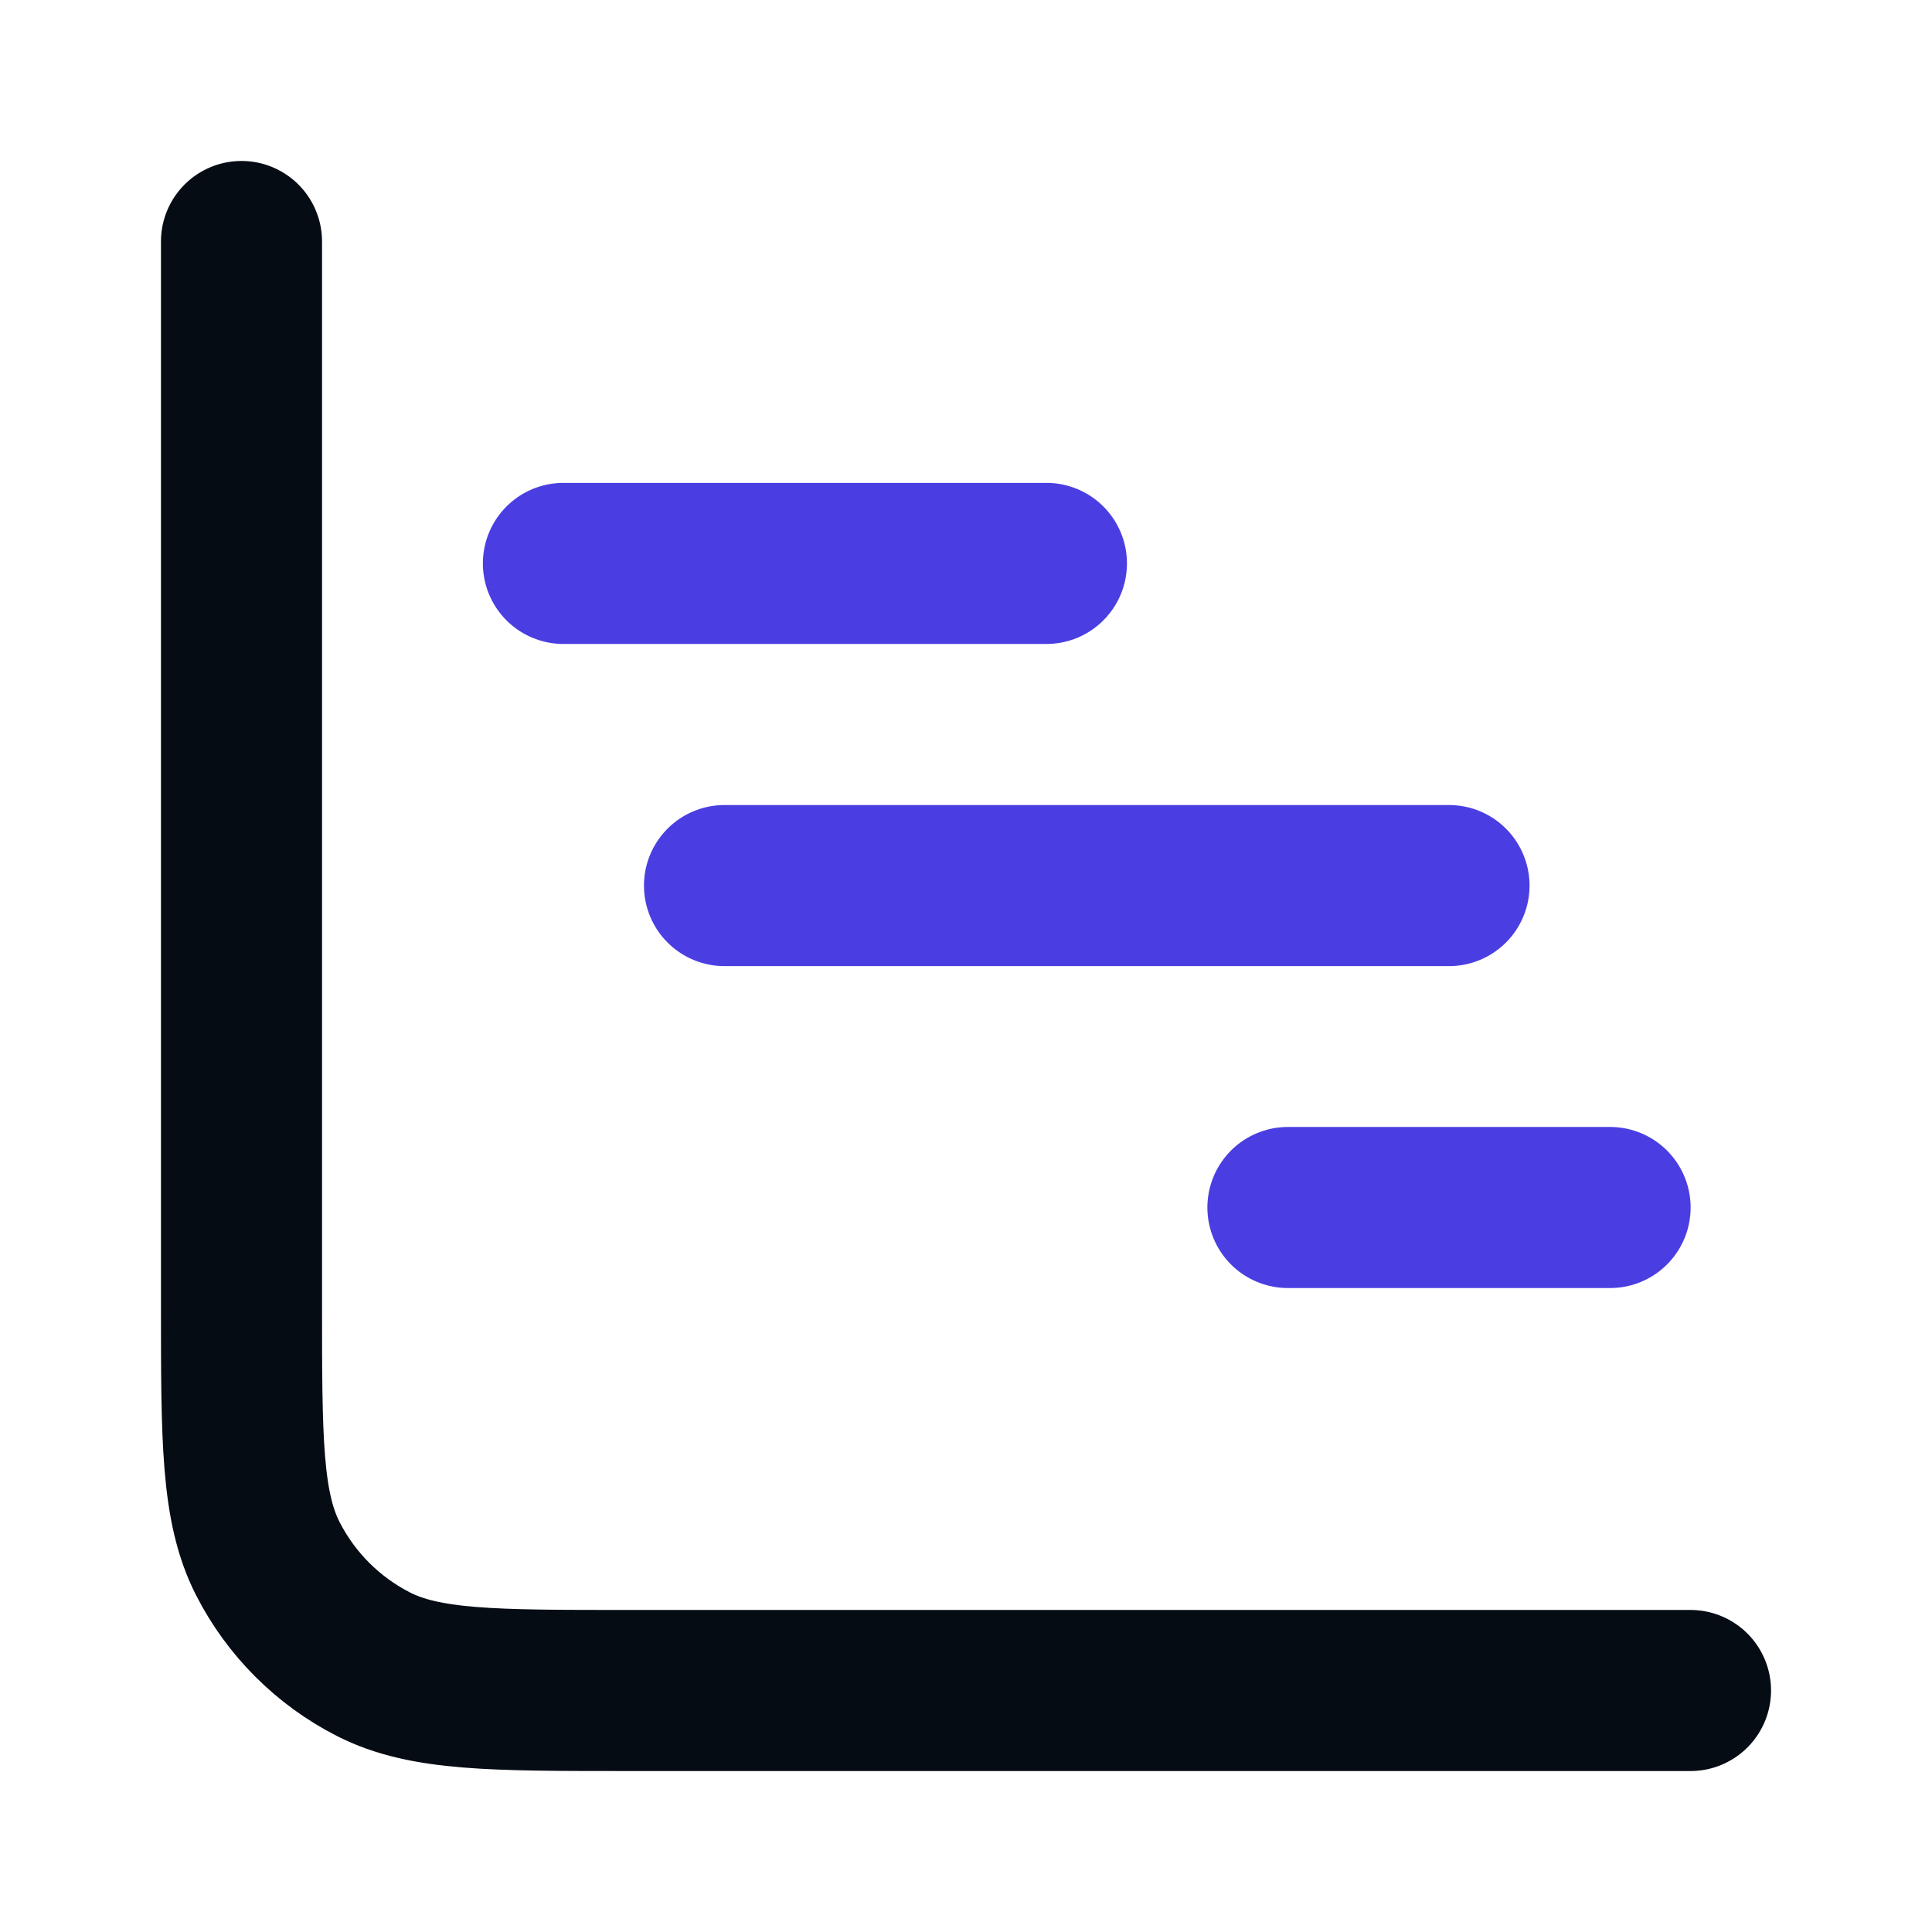 <svg xmlns="http://www.w3.org/2000/svg" id="Camada_1" viewBox="0 0 800 800"><defs><style>      .st0 {        stroke: #060c14;      }      .st0, .st1 {        fill: none;        stroke-linecap: round;        stroke-linejoin: round;        stroke-width: 66.7px;      }      .st1 {        stroke: #4a3ee2;      }    </style></defs><path class="st0" d="M100,100v440c0,56,0,84,10.9,105.4,9.6,18.8,24.9,34.1,43.7,43.7,21.4,10.9,49.4,10.9,105.4,10.9h440"></path><line class="st1" x1="666.7" y1="500" x2="533.3" y2="500"></line><line class="st1" x1="433.3" y1="233.3" x2="233.3" y2="233.3"></line><line class="st1" x1="600" y1="366.7" x2="300" y2="366.7"></line></svg>